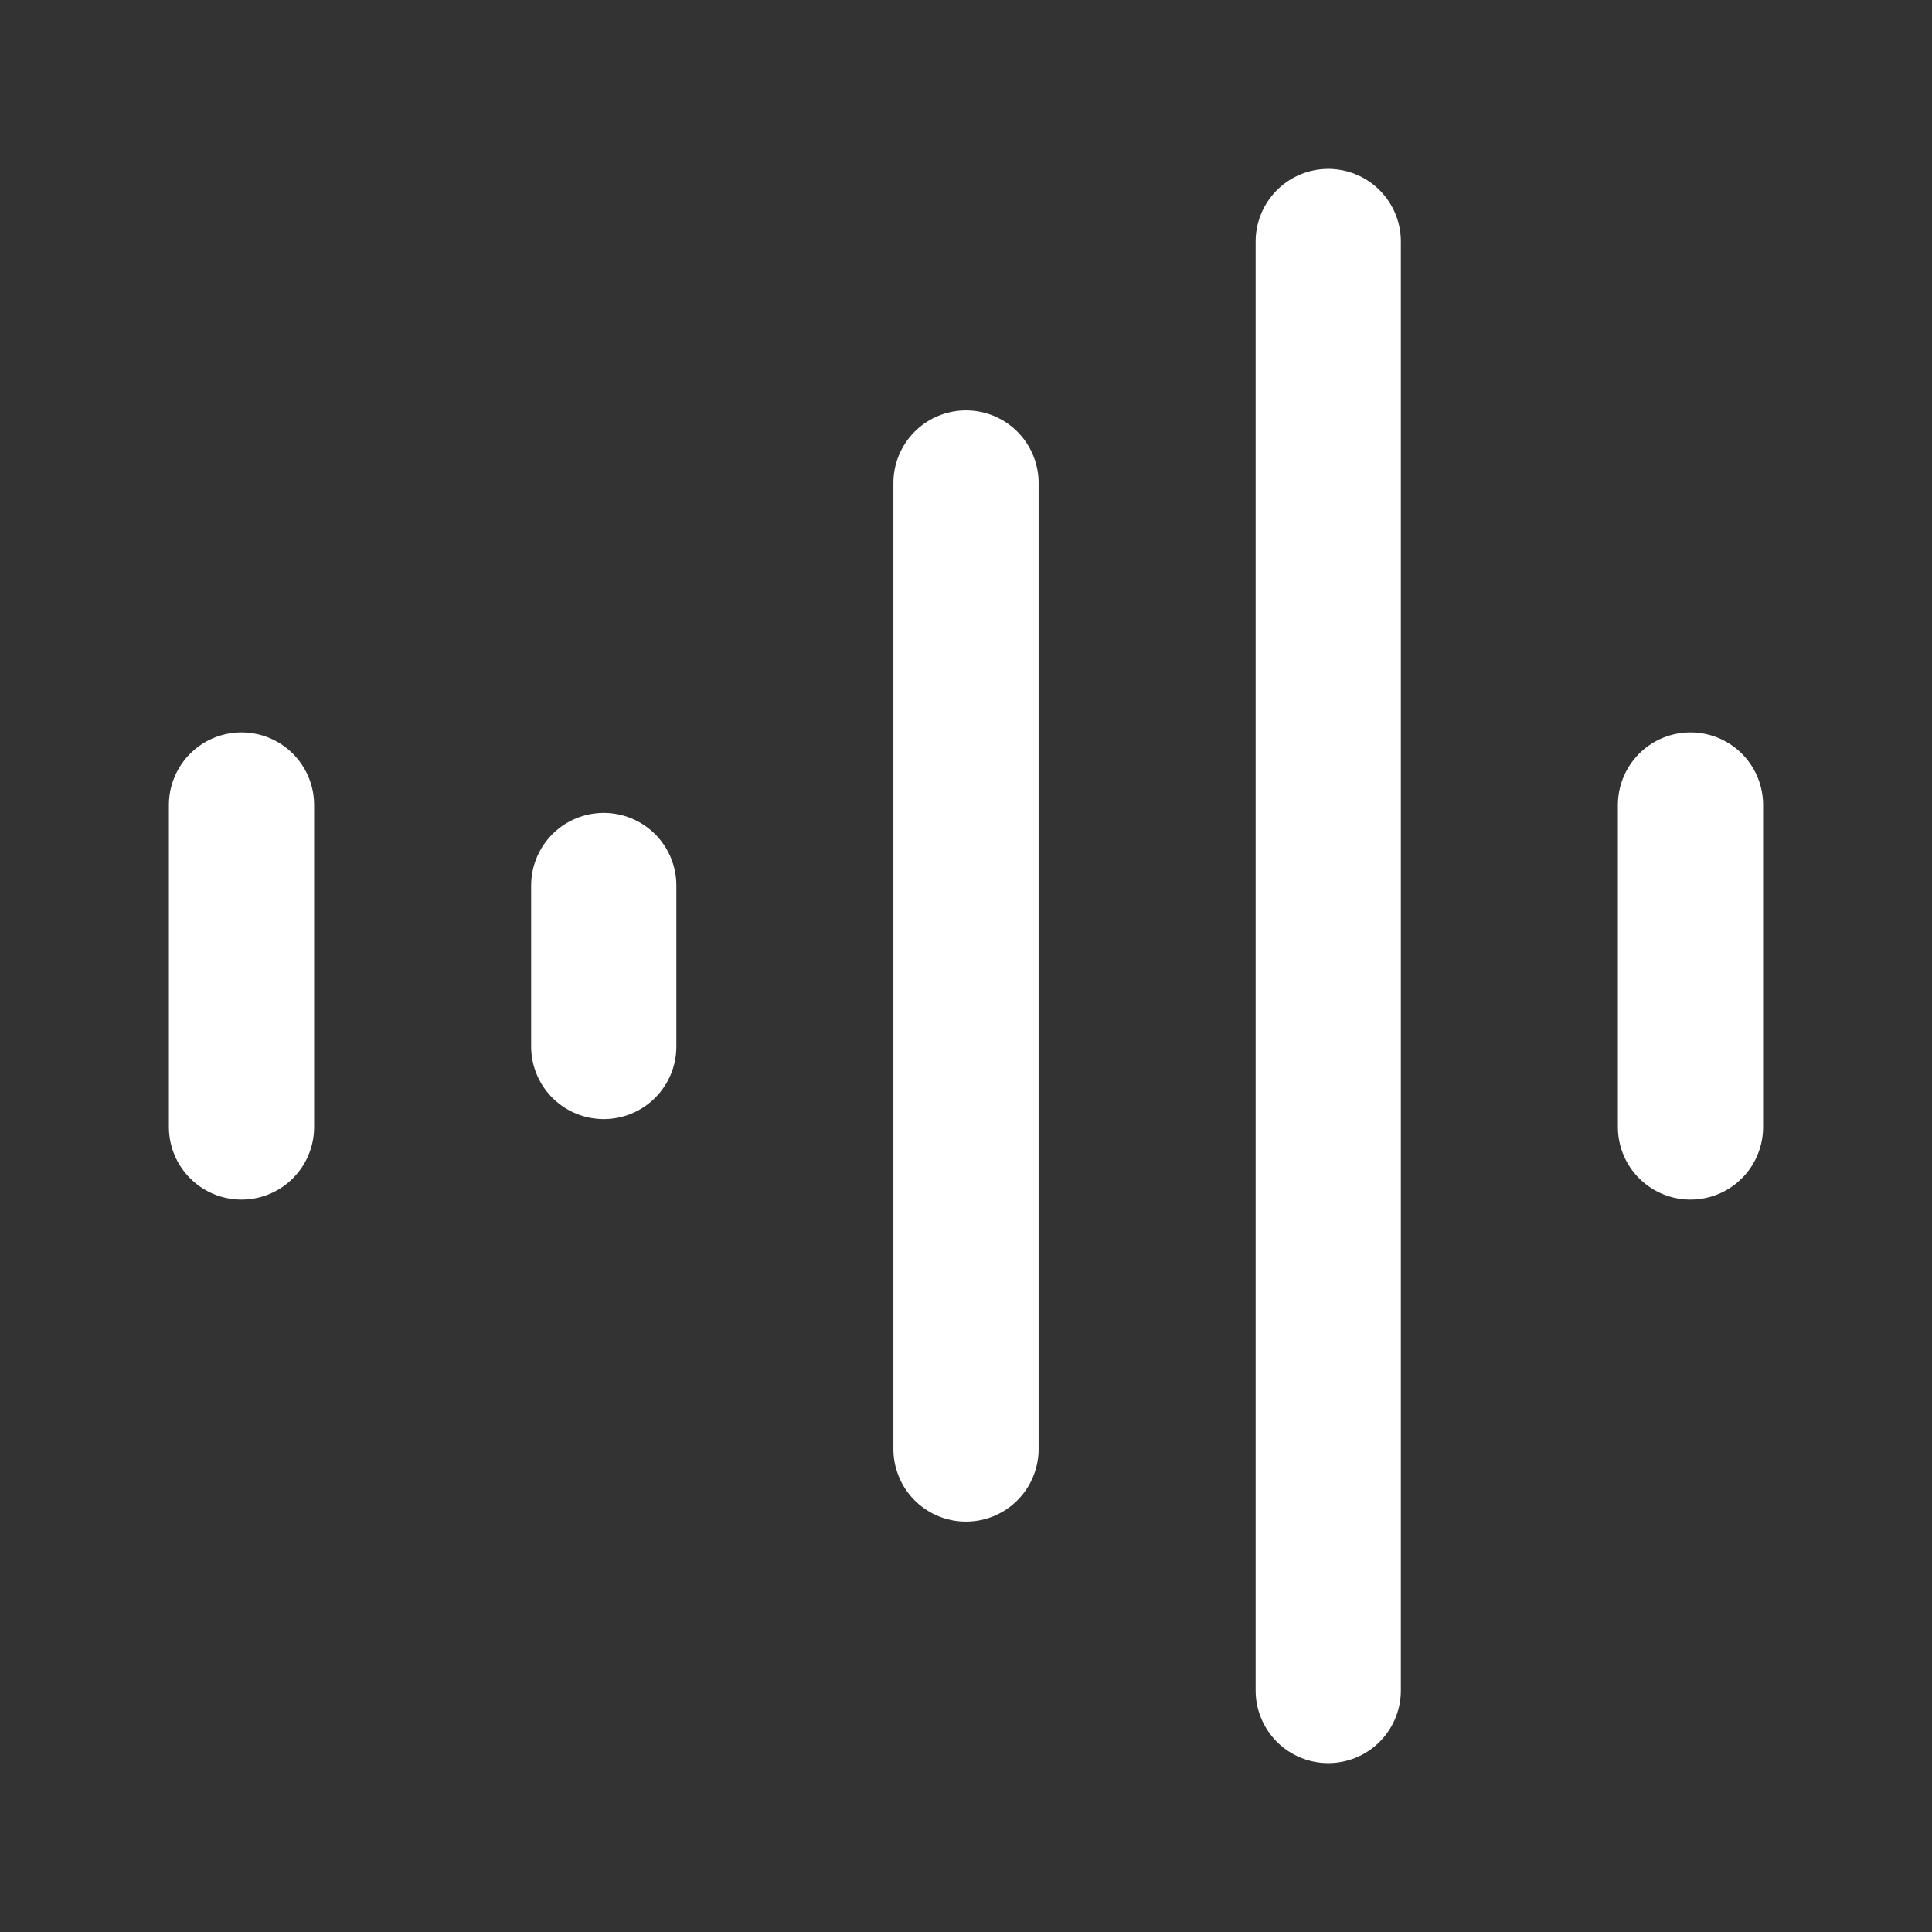 <svg width="24" height="24" viewBox="0 0 24 24" fill="none" xmlns="http://www.w3.org/2000/svg">
<rect x="0" y="0" width="24" height="24" fill="#333333" stroke="none"/>
<path d="M3 10L3 14M7.5 11V13M12 6V18M16.5 3V21M21 10V14" stroke="#FFFFFF" stroke-width="1.804" stroke-linecap="round" stroke-linejoin="round"/>
</svg>
